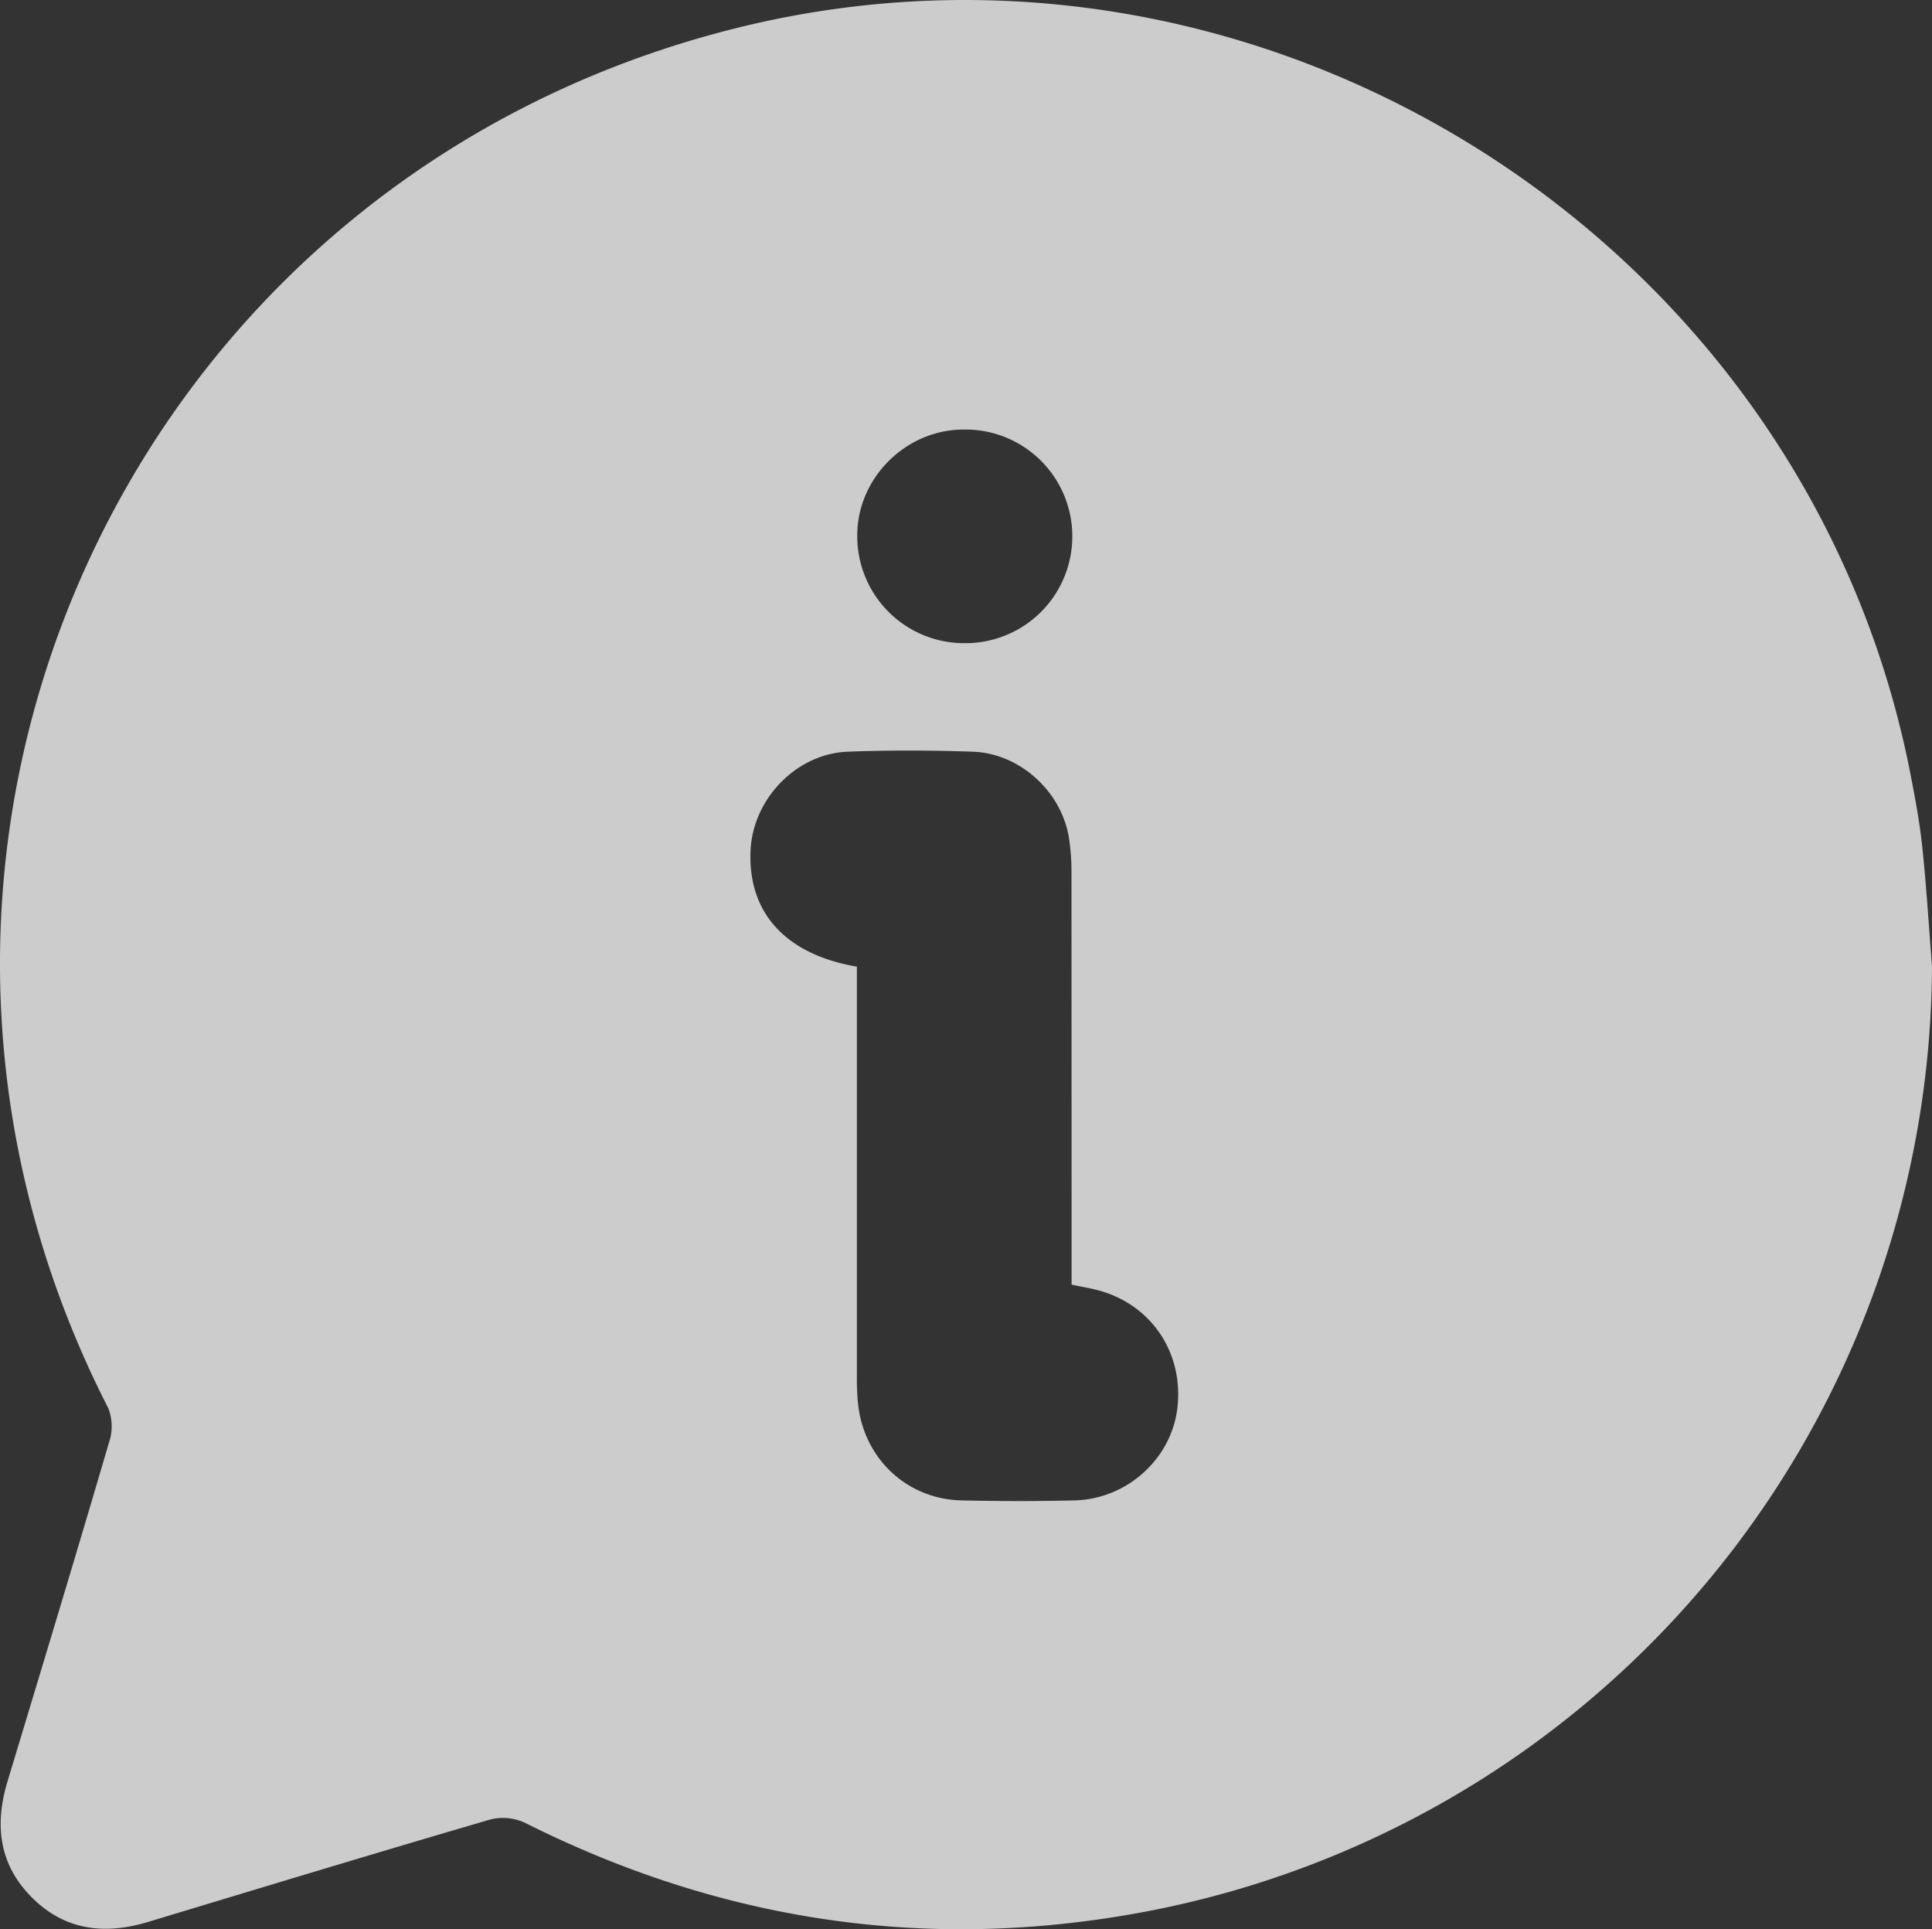 <?xml version="1.0" encoding="UTF-8"?> <svg xmlns="http://www.w3.org/2000/svg" id="Дополнительно" viewBox="0 0 1000 998.52"><rect x="0" y="0" width="1000" height="998.52" fill="#333333" stroke="none"/><defs><style>.cls-1{fill:#fff;opacity:0.75;}</style></defs><g id="_2025" data-name="2025"><g id="Инфо"><path id="Белый_прозрачный" data-name="Белый прозрачный" class="cls-1" d="M1000,500.83A500.18,500.18,0,0,1,581.69,992.15c-108.39,18.15-211.75,1.34-310-48a27,27,0,0,0-18-1.66c-59.13,17.29-118.08,35.18-177.07,53-22.39,6.75-43,4.48-60.12-12.68s-19.38-37.7-12.59-60.13c17.83-59,35.68-117.93,53-177,1.52-5.17,1.08-12.29-1.33-17C-91.6,439.34,66,93.79,381.12,15.28,654.32-52.78,934.8,125.21,988.77,401c2.49,12.72,4.87,25.53,6.23,38.41C997.14,459.81,998.38,480.34,1000,500.83Zm-556.48.23V514.5q0,99.56,0,199.12a118.77,118.77,0,0,0,.76,15.1c3.61,27.73,25.69,48,53.5,48.59,19.47.43,39,.46,58.43,0,27.2-.67,50.16-21.65,53.2-47.86,3.31-28.42-13.34-53.36-40.7-60.81-4.39-1.2-8.92-1.91-14.06-3V652.3q0-99.56-.06-199.12a115.2,115.2,0,0,0-1.4-19.38c-4.1-23.71-25.53-43.13-49.59-44-21.62-.74-43.31-.83-64.91,0-26.44,1.06-48.8,24.32-50.18,50.71C386.86,472.83,406.25,494.64,443.52,501.06Zm56-167.43a55.29,55.29,0,1,0-.81-110.57c-30,.05-55.22,25.31-55,55.2A55.35,55.35,0,0,0,499.49,333.63Z" transform="translate(0 -0.74)"></path></g></g></svg> 